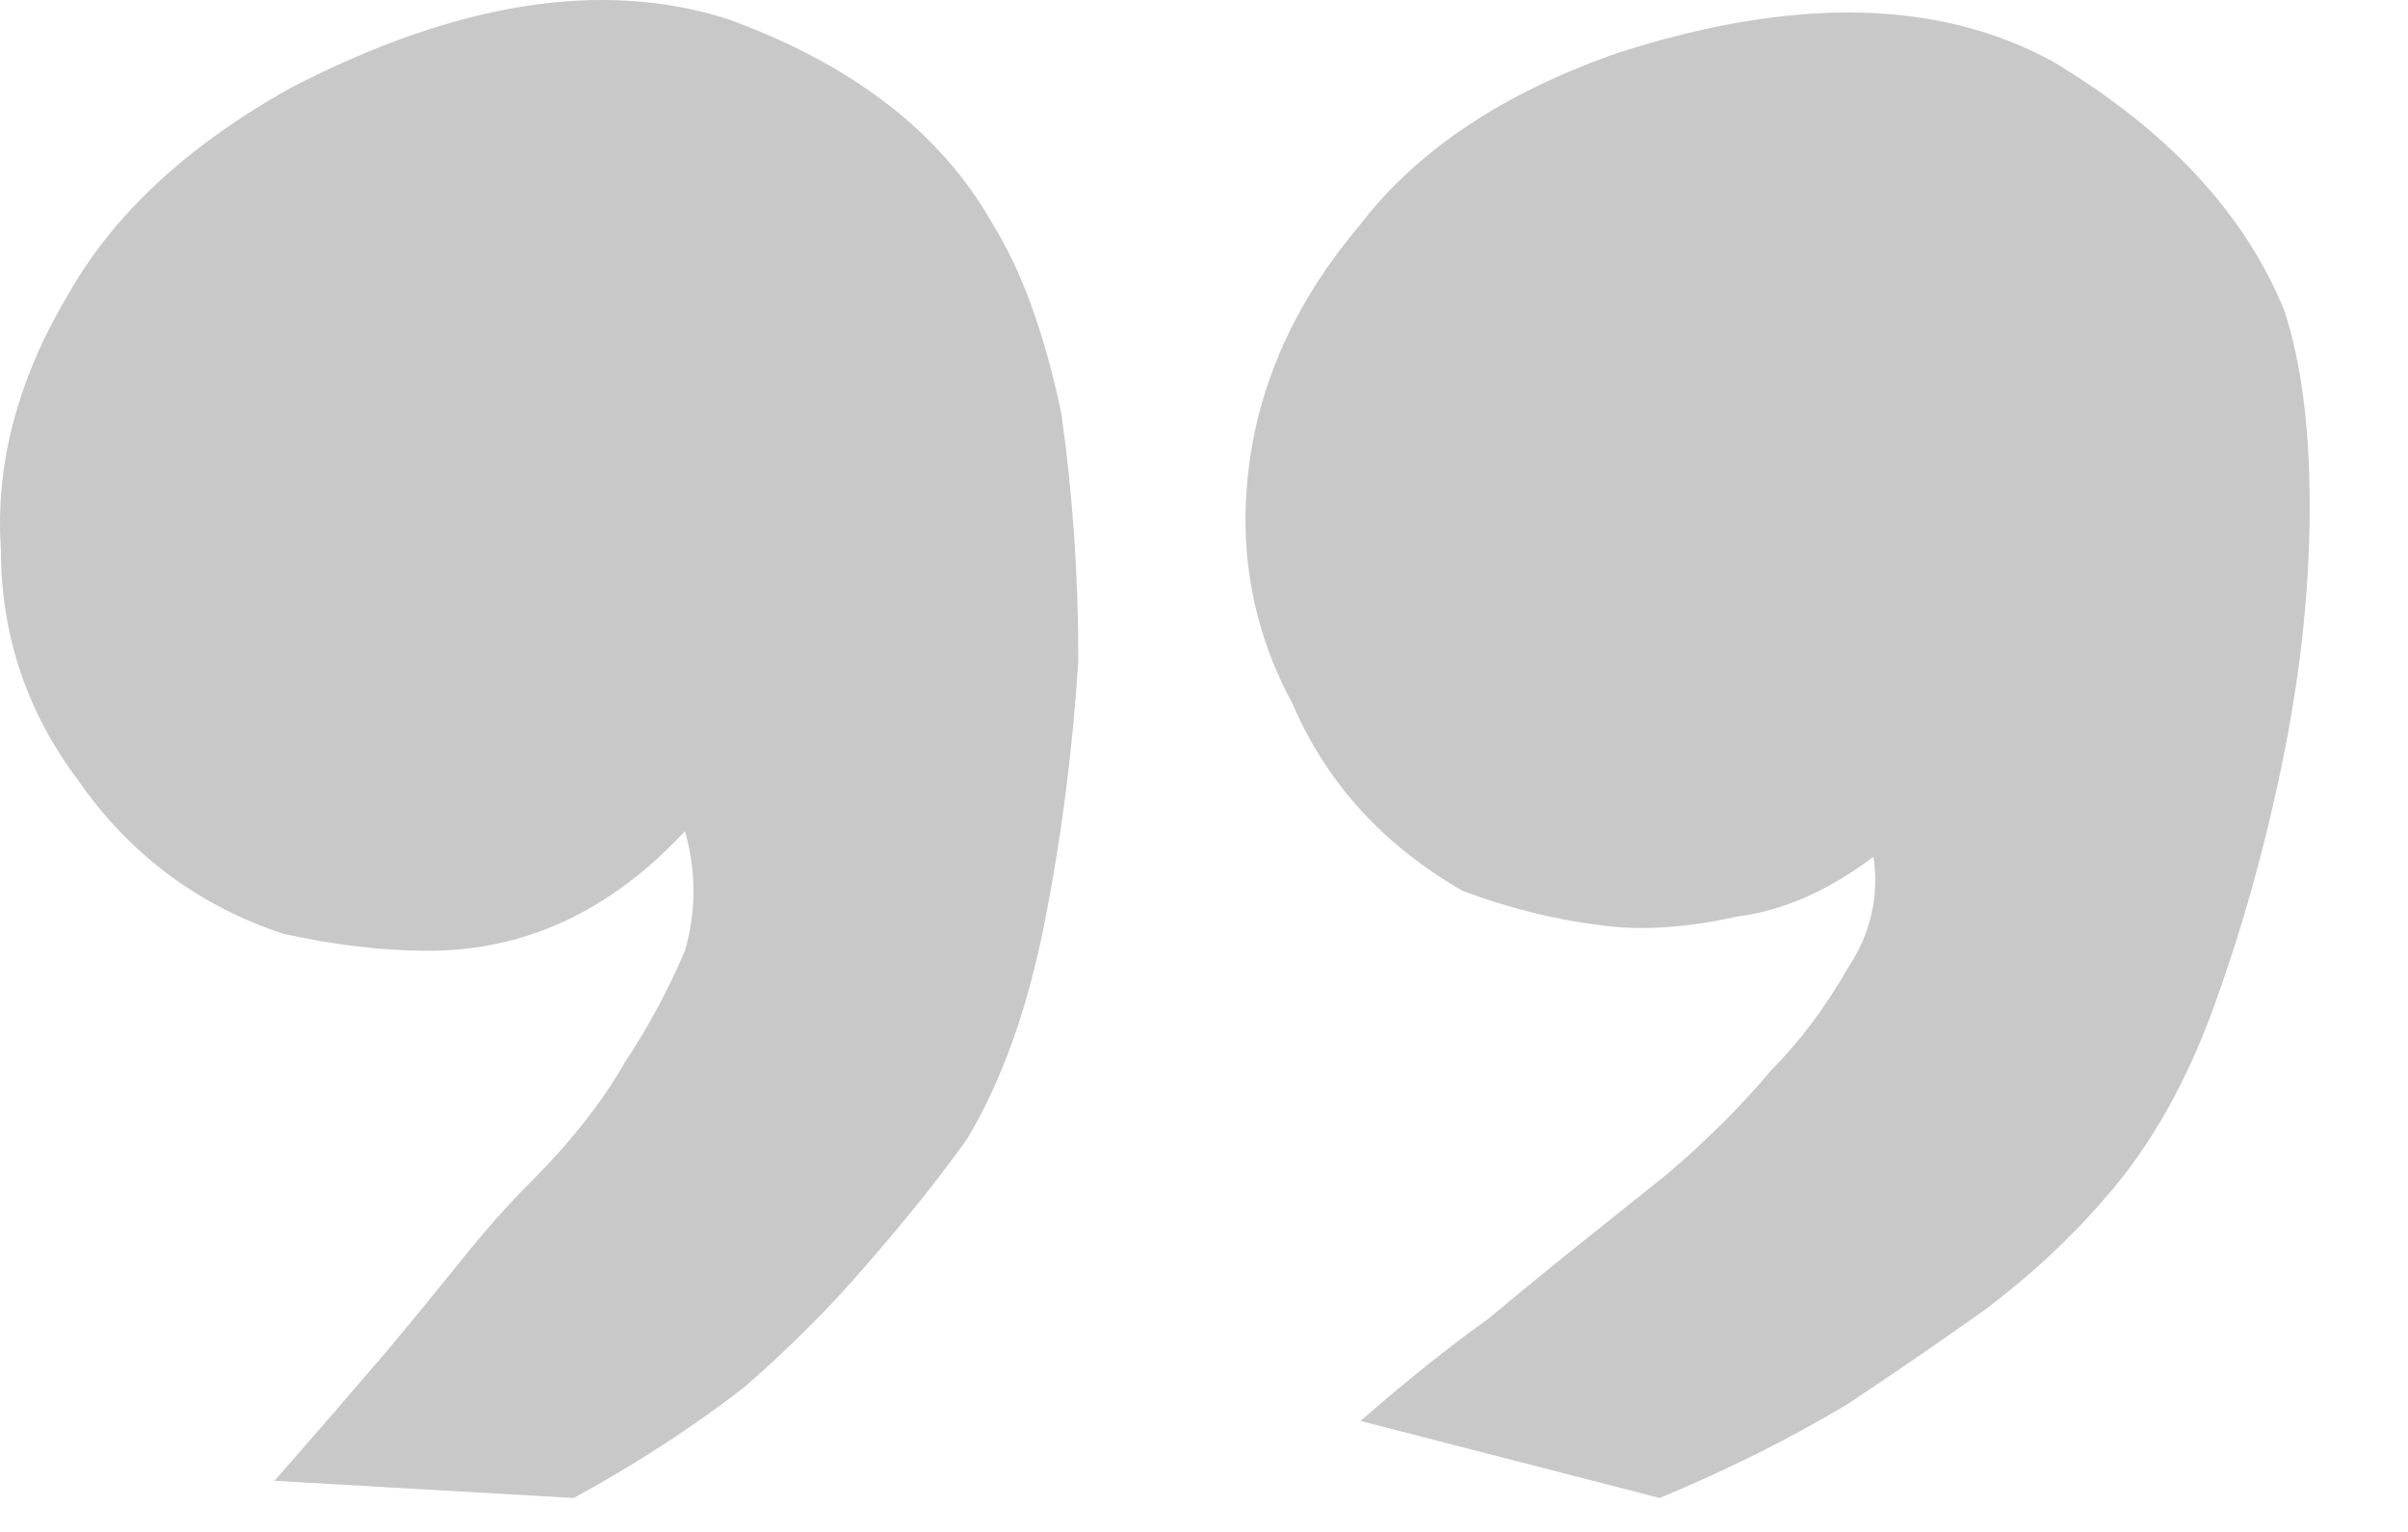 <svg width="22" height="14" viewBox="0 0 22 14" fill="none" xmlns="http://www.w3.org/2000/svg">
<path d="M2.586 8.533C1.805 8.273 1.18 7.804 0.711 7.127C0.242 6.502 0.008 5.799 0.008 5.018C-0.044 4.236 0.164 3.455 0.633 2.674C1.049 1.945 1.727 1.32 2.664 0.799C4.174 0.018 5.503 -0.191 6.648 0.174C7.794 0.59 8.602 1.216 9.07 2.049C9.331 2.466 9.539 3.038 9.695 3.768C9.799 4.497 9.852 5.252 9.852 6.033C9.799 6.867 9.695 7.674 9.539 8.455C9.383 9.236 9.148 9.887 8.836 10.408C8.576 10.773 8.263 11.163 7.898 11.58C7.586 11.945 7.221 12.309 6.805 12.674C6.336 13.038 5.815 13.377 5.242 13.69L2.508 13.533C2.872 13.117 3.211 12.726 3.523 12.361C3.784 12.049 4.018 11.762 4.227 11.502C4.435 11.242 4.643 11.007 4.852 10.799C5.216 10.434 5.503 10.07 5.711 9.705C5.919 9.393 6.102 9.054 6.258 8.689C6.362 8.325 6.362 7.96 6.258 7.596C5.581 8.325 4.799 8.689 3.914 8.689C3.497 8.689 3.055 8.637 2.586 8.533ZM13.367 8.143C12.638 7.726 12.117 7.153 11.805 6.424C11.44 5.747 11.31 5.018 11.414 4.236C11.518 3.455 11.857 2.726 12.43 2.049C12.95 1.372 13.732 0.851 14.773 0.486C16.388 -0.035 17.716 -0.008 18.758 0.564C19.799 1.189 20.503 1.945 20.867 2.83C21.023 3.299 21.102 3.898 21.102 4.627C21.102 5.356 21.023 6.111 20.867 6.893C20.711 7.674 20.503 8.429 20.242 9.158C19.982 9.887 19.643 10.486 19.227 10.955C18.914 11.32 18.549 11.658 18.133 11.971C17.768 12.231 17.352 12.518 16.883 12.83C16.362 13.143 15.789 13.429 15.164 13.69L12.43 12.986C12.846 12.622 13.237 12.309 13.602 12.049C13.914 11.788 14.2 11.554 14.461 11.346C14.721 11.137 14.982 10.929 15.242 10.721C15.607 10.408 15.919 10.096 16.18 9.783C16.44 9.523 16.674 9.21 16.883 8.846C17.091 8.533 17.169 8.195 17.117 7.83C16.701 8.143 16.284 8.325 15.867 8.377C15.398 8.481 14.982 8.507 14.617 8.455C14.2 8.403 13.784 8.299 13.367 8.143Z" fill="#C8C8C8"/>
</svg>
